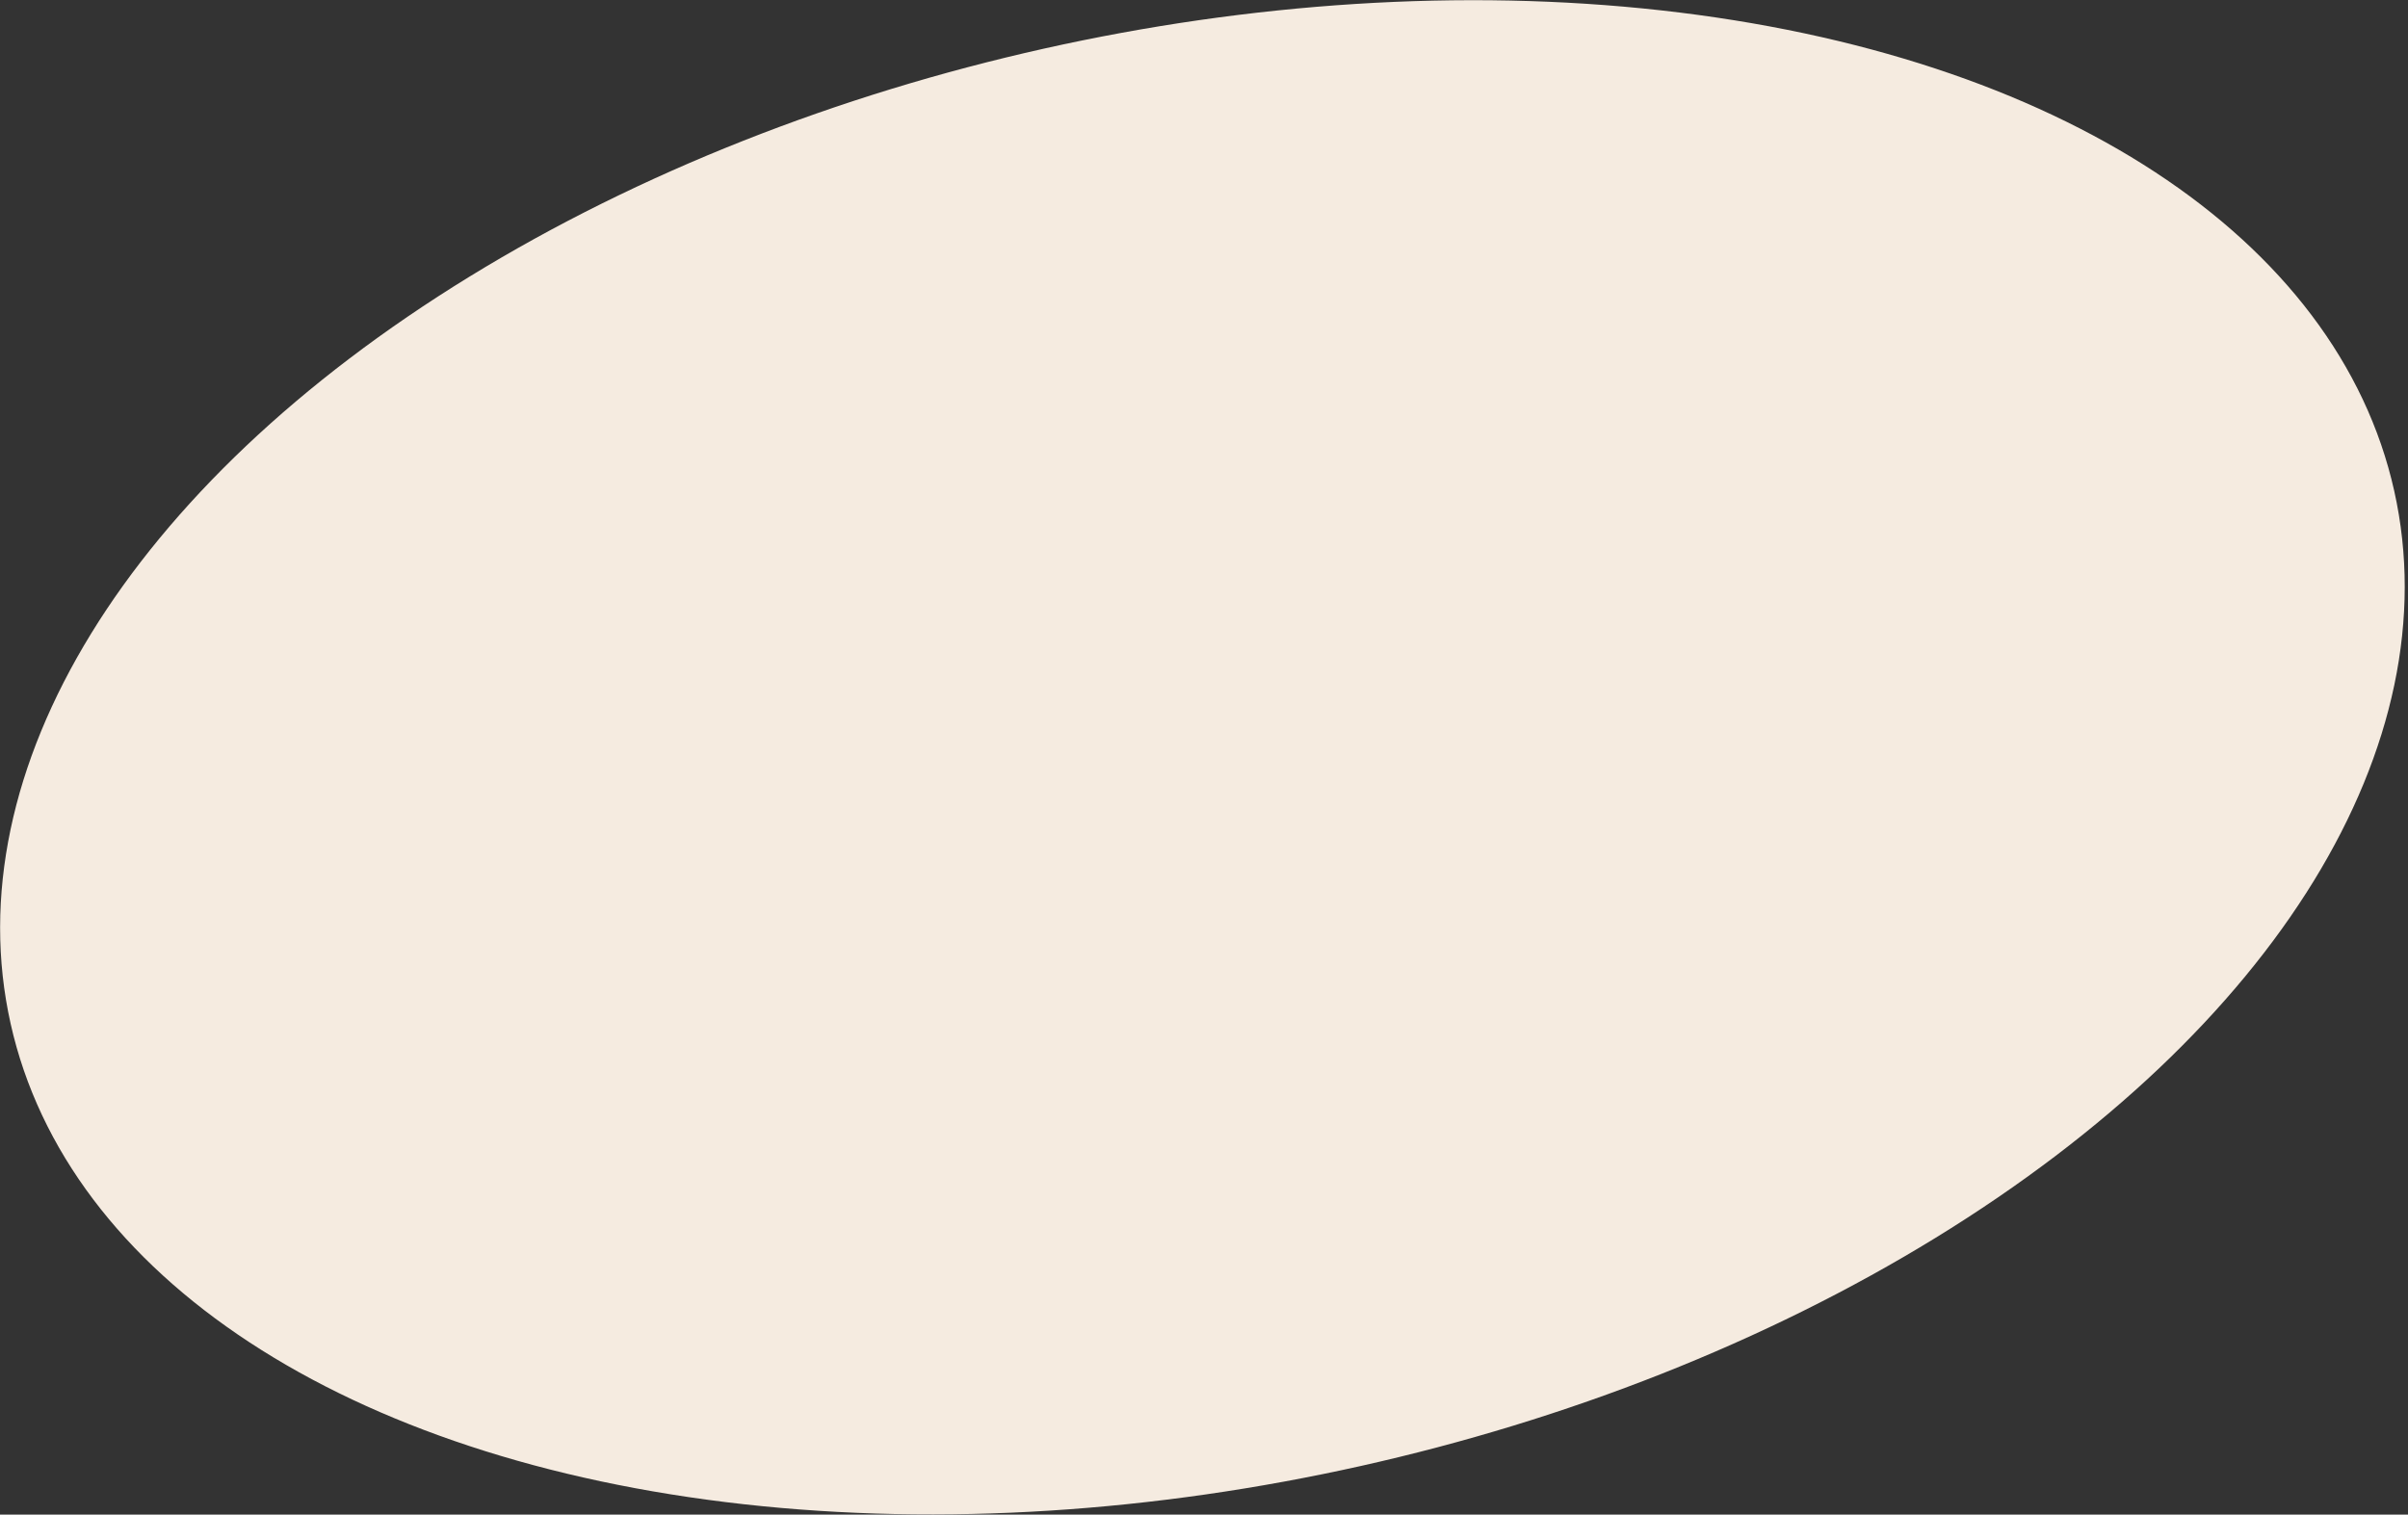 <?xml version="1.0" encoding="UTF-8"?> <svg xmlns="http://www.w3.org/2000/svg" width="434" height="273" viewBox="0 0 434 273" fill="none"><rect x="0" y="0" width="434" height="273" fill="#333333" stroke="none"/> <ellipse cx="216.716" cy="136.5" rx="220.102" ry="130.89" transform="rotate(-12.6 216.716 136.5)" fill="#F5EBE0"></ellipse> </svg> 